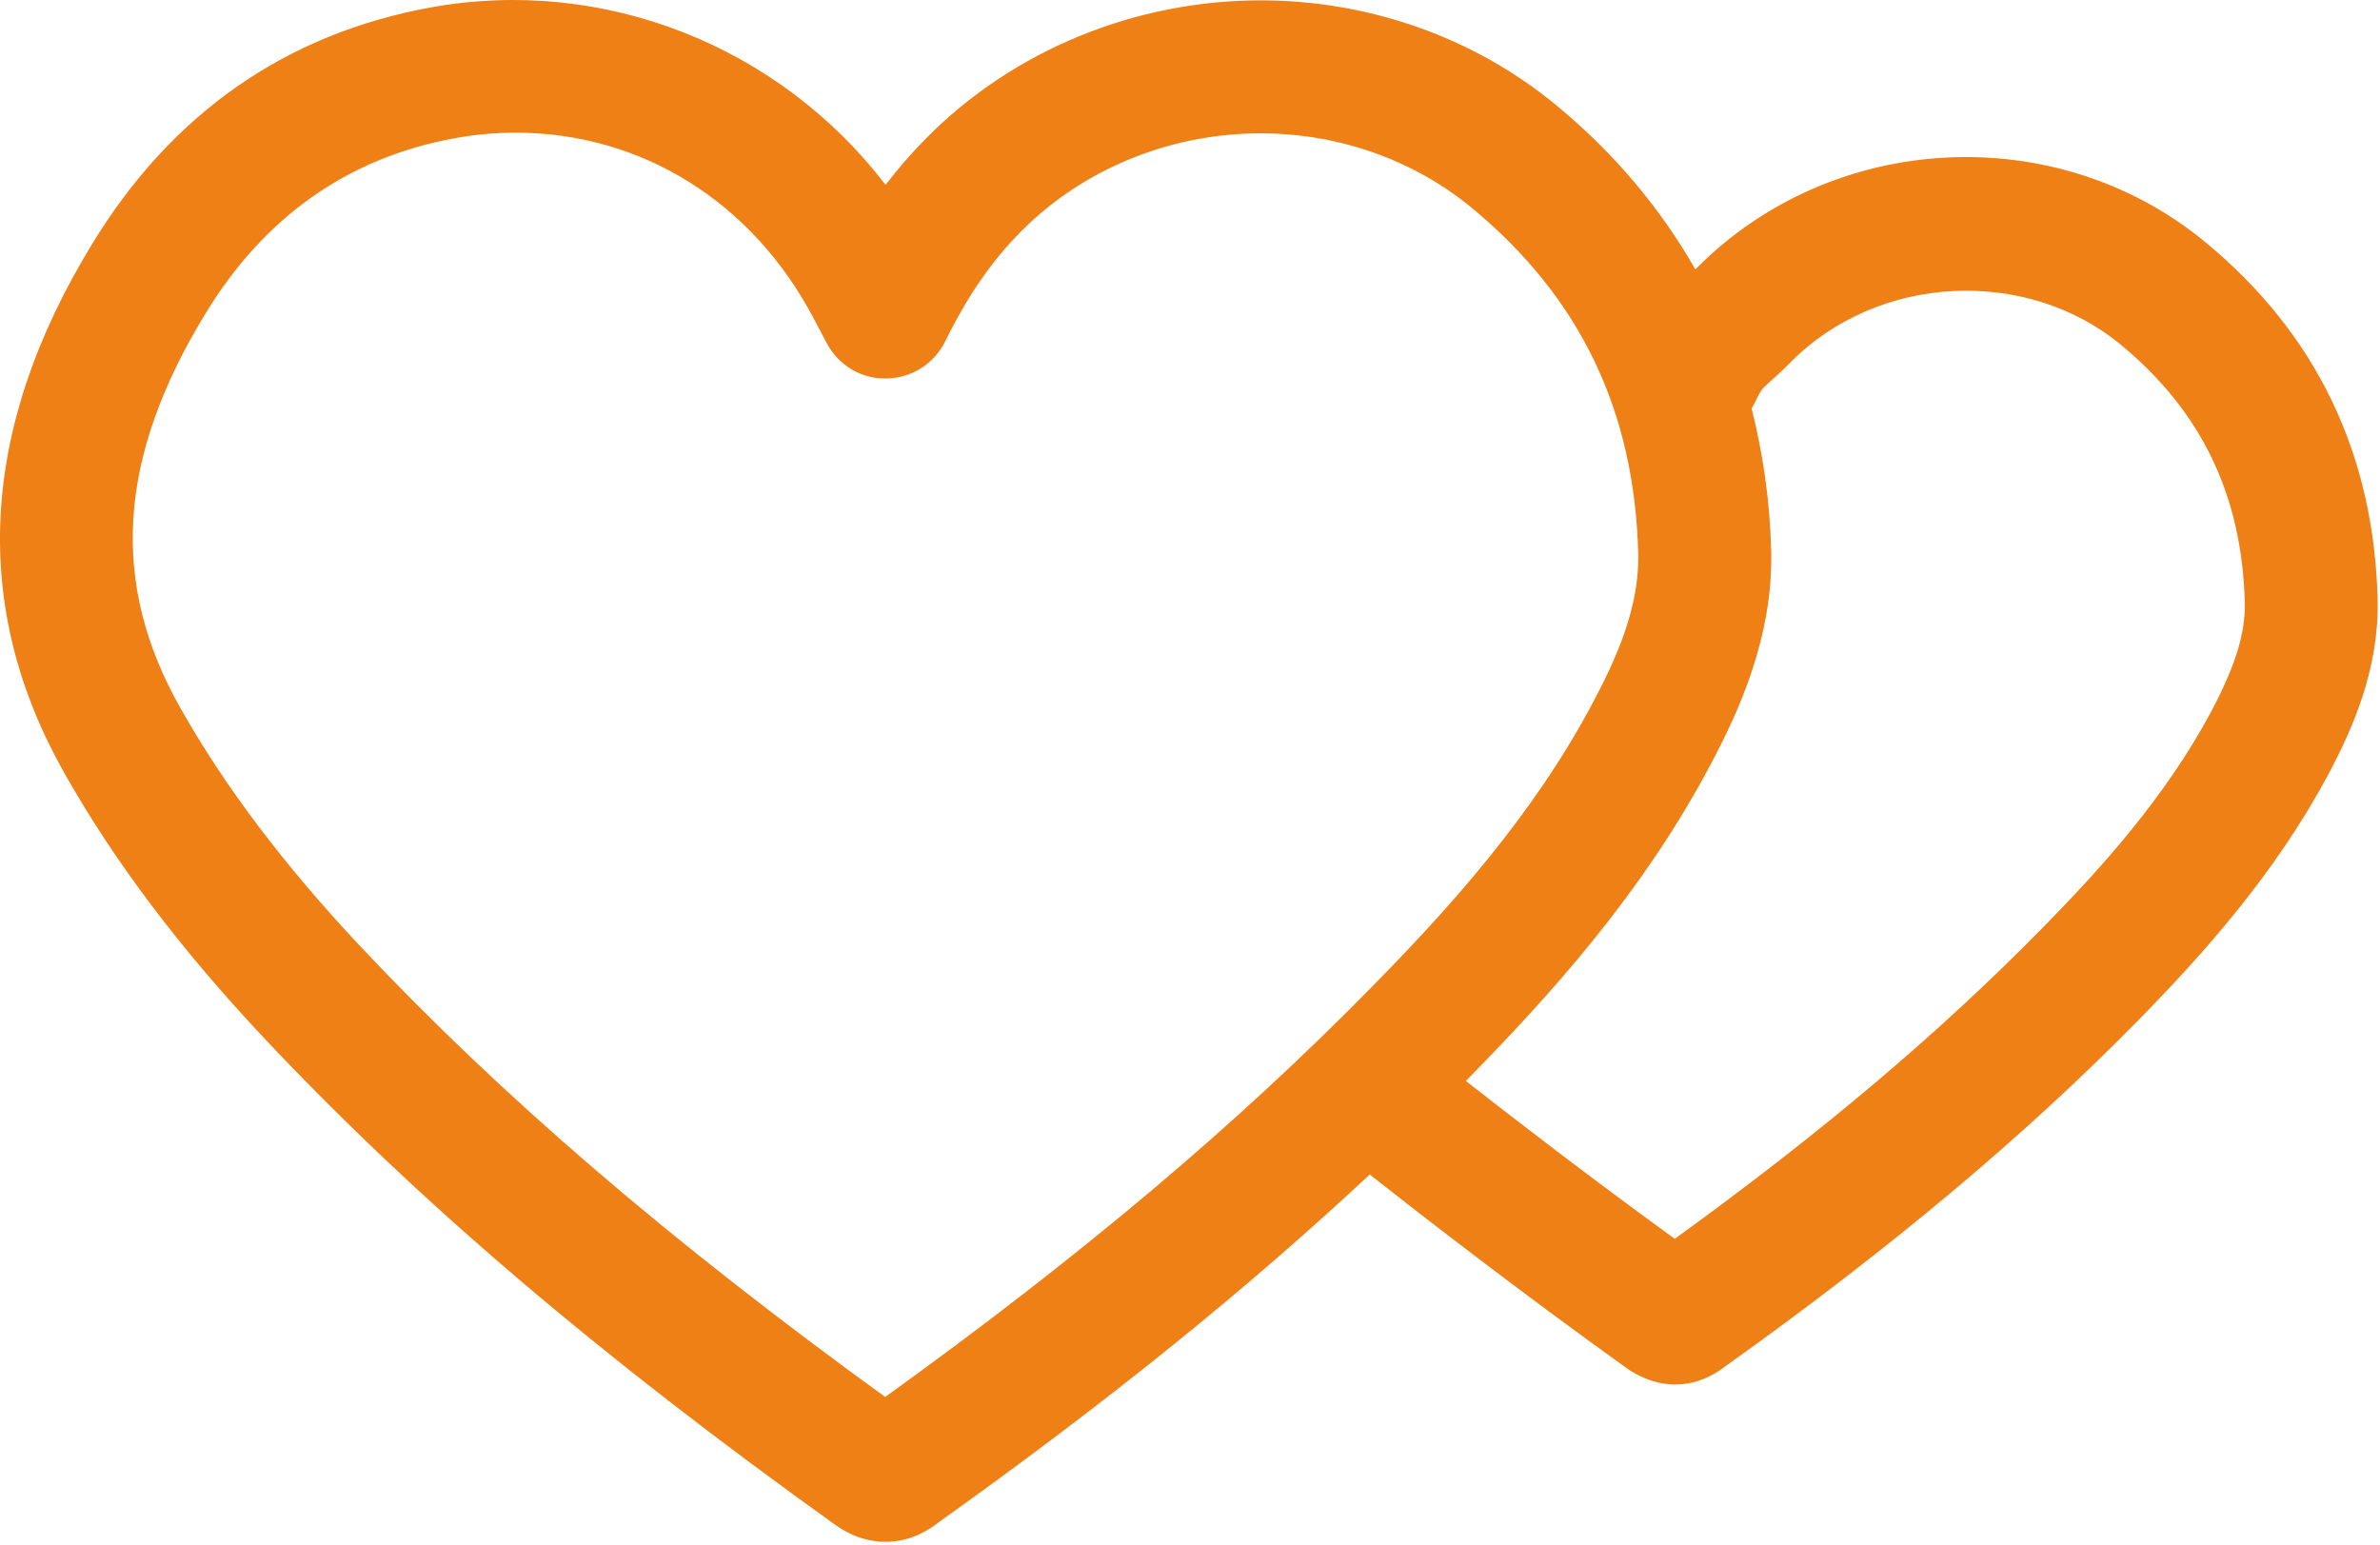 <?xml version="1.0" encoding="UTF-8"?> <svg xmlns="http://www.w3.org/2000/svg" width="738" height="479" viewBox="0 0 738 479" fill="none"> <path d="M683.895 75.13C637.693 36.974 568.333 40.51 525.975 83.27C525.861 83.385 525.809 83.442 525.704 83.541C514.934 64.692 500.735 47.629 482.626 32.677C457.224 11.682 424.662 0.109 390.891 0.109C351.886 0.109 314.142 15.656 287.364 42.702C282.844 47.223 278.635 52.083 274.604 57.317C241.749 14.41 187.427 -7.464 133.551 2.301C88.504 10.525 53.149 35.254 28.483 75.796C-6.408 132.978 -9.263 188.181 20.024 239.849C35.472 267.188 55.686 294.005 81.852 321.87C129.383 372.381 185.696 420.365 259.052 472.897C263.912 476.361 269.12 478.126 274.583 478.126C283.172 478.126 288.89 473.736 291.427 471.798C343.448 434.705 386.588 399.855 424.73 364.219C440.918 376.98 471.574 400.755 504.631 424.427C506.813 425.969 512.371 429.334 519.506 429.334C524.198 429.334 529.558 427.907 535.131 423.599C586.027 387.297 627.792 352.287 662.85 316.594C682.756 296.271 705.386 271.261 722.162 239.787C729.474 226.001 737.766 207.449 737.26 185.954C736.156 140.725 718.187 103.443 683.891 75.131L683.895 75.13ZM274.495 433.21C207.542 384.683 155.709 340.163 111.895 293.636C88.035 268.215 69.729 243.986 55.937 219.554C33.978 180.799 36.447 141.96 63.692 97.262C81.989 67.183 107.999 48.887 140.952 42.871C147.254 41.715 153.645 41.142 159.936 41.142C199.009 41.142 233.545 62.73 252.499 99.12L256.436 106.553C260.118 113.313 267.092 117.594 274.999 117.365C282.697 117.219 289.696 112.777 293.108 105.844C300.035 91.74 307.499 80.927 316.613 71.762C335.764 52.439 362.816 41.346 390.895 41.346C415.077 41.346 438.327 49.57 456.373 64.45C489.999 92.256 506.884 127.419 507.993 171.871C508.332 188.486 501.087 204.439 493.92 217.892C475.311 253.032 448.941 282.059 425.571 305.846C383.544 348.715 335.388 389.324 274.491 433.206L274.495 433.21ZM685.775 220.436C671.469 247.248 651.291 269.494 633.401 287.691C601.489 320.222 565.067 351.046 519.318 384.164C493.151 365.18 469.397 346.858 454.531 335.206C454.698 335.039 454.849 334.888 455.016 334.721C480.437 308.841 509.292 277.013 530.338 237.237C539.437 220.185 549.808 197.237 549.218 170.925C548.833 155.379 546.682 140.655 543.145 126.633C543.312 126.295 543.546 126.024 543.734 125.69C546.119 120.8 546.119 120.8 548.557 118.628C550.338 117.06 552.453 115.149 555.302 112.269C582.307 85.014 628.203 82.607 657.676 106.935C682.692 127.581 695.239 153.763 696.078 186.951C696.27 196.384 693.176 206.416 685.775 220.436Z" fill="#EF8015"></path> </svg> 